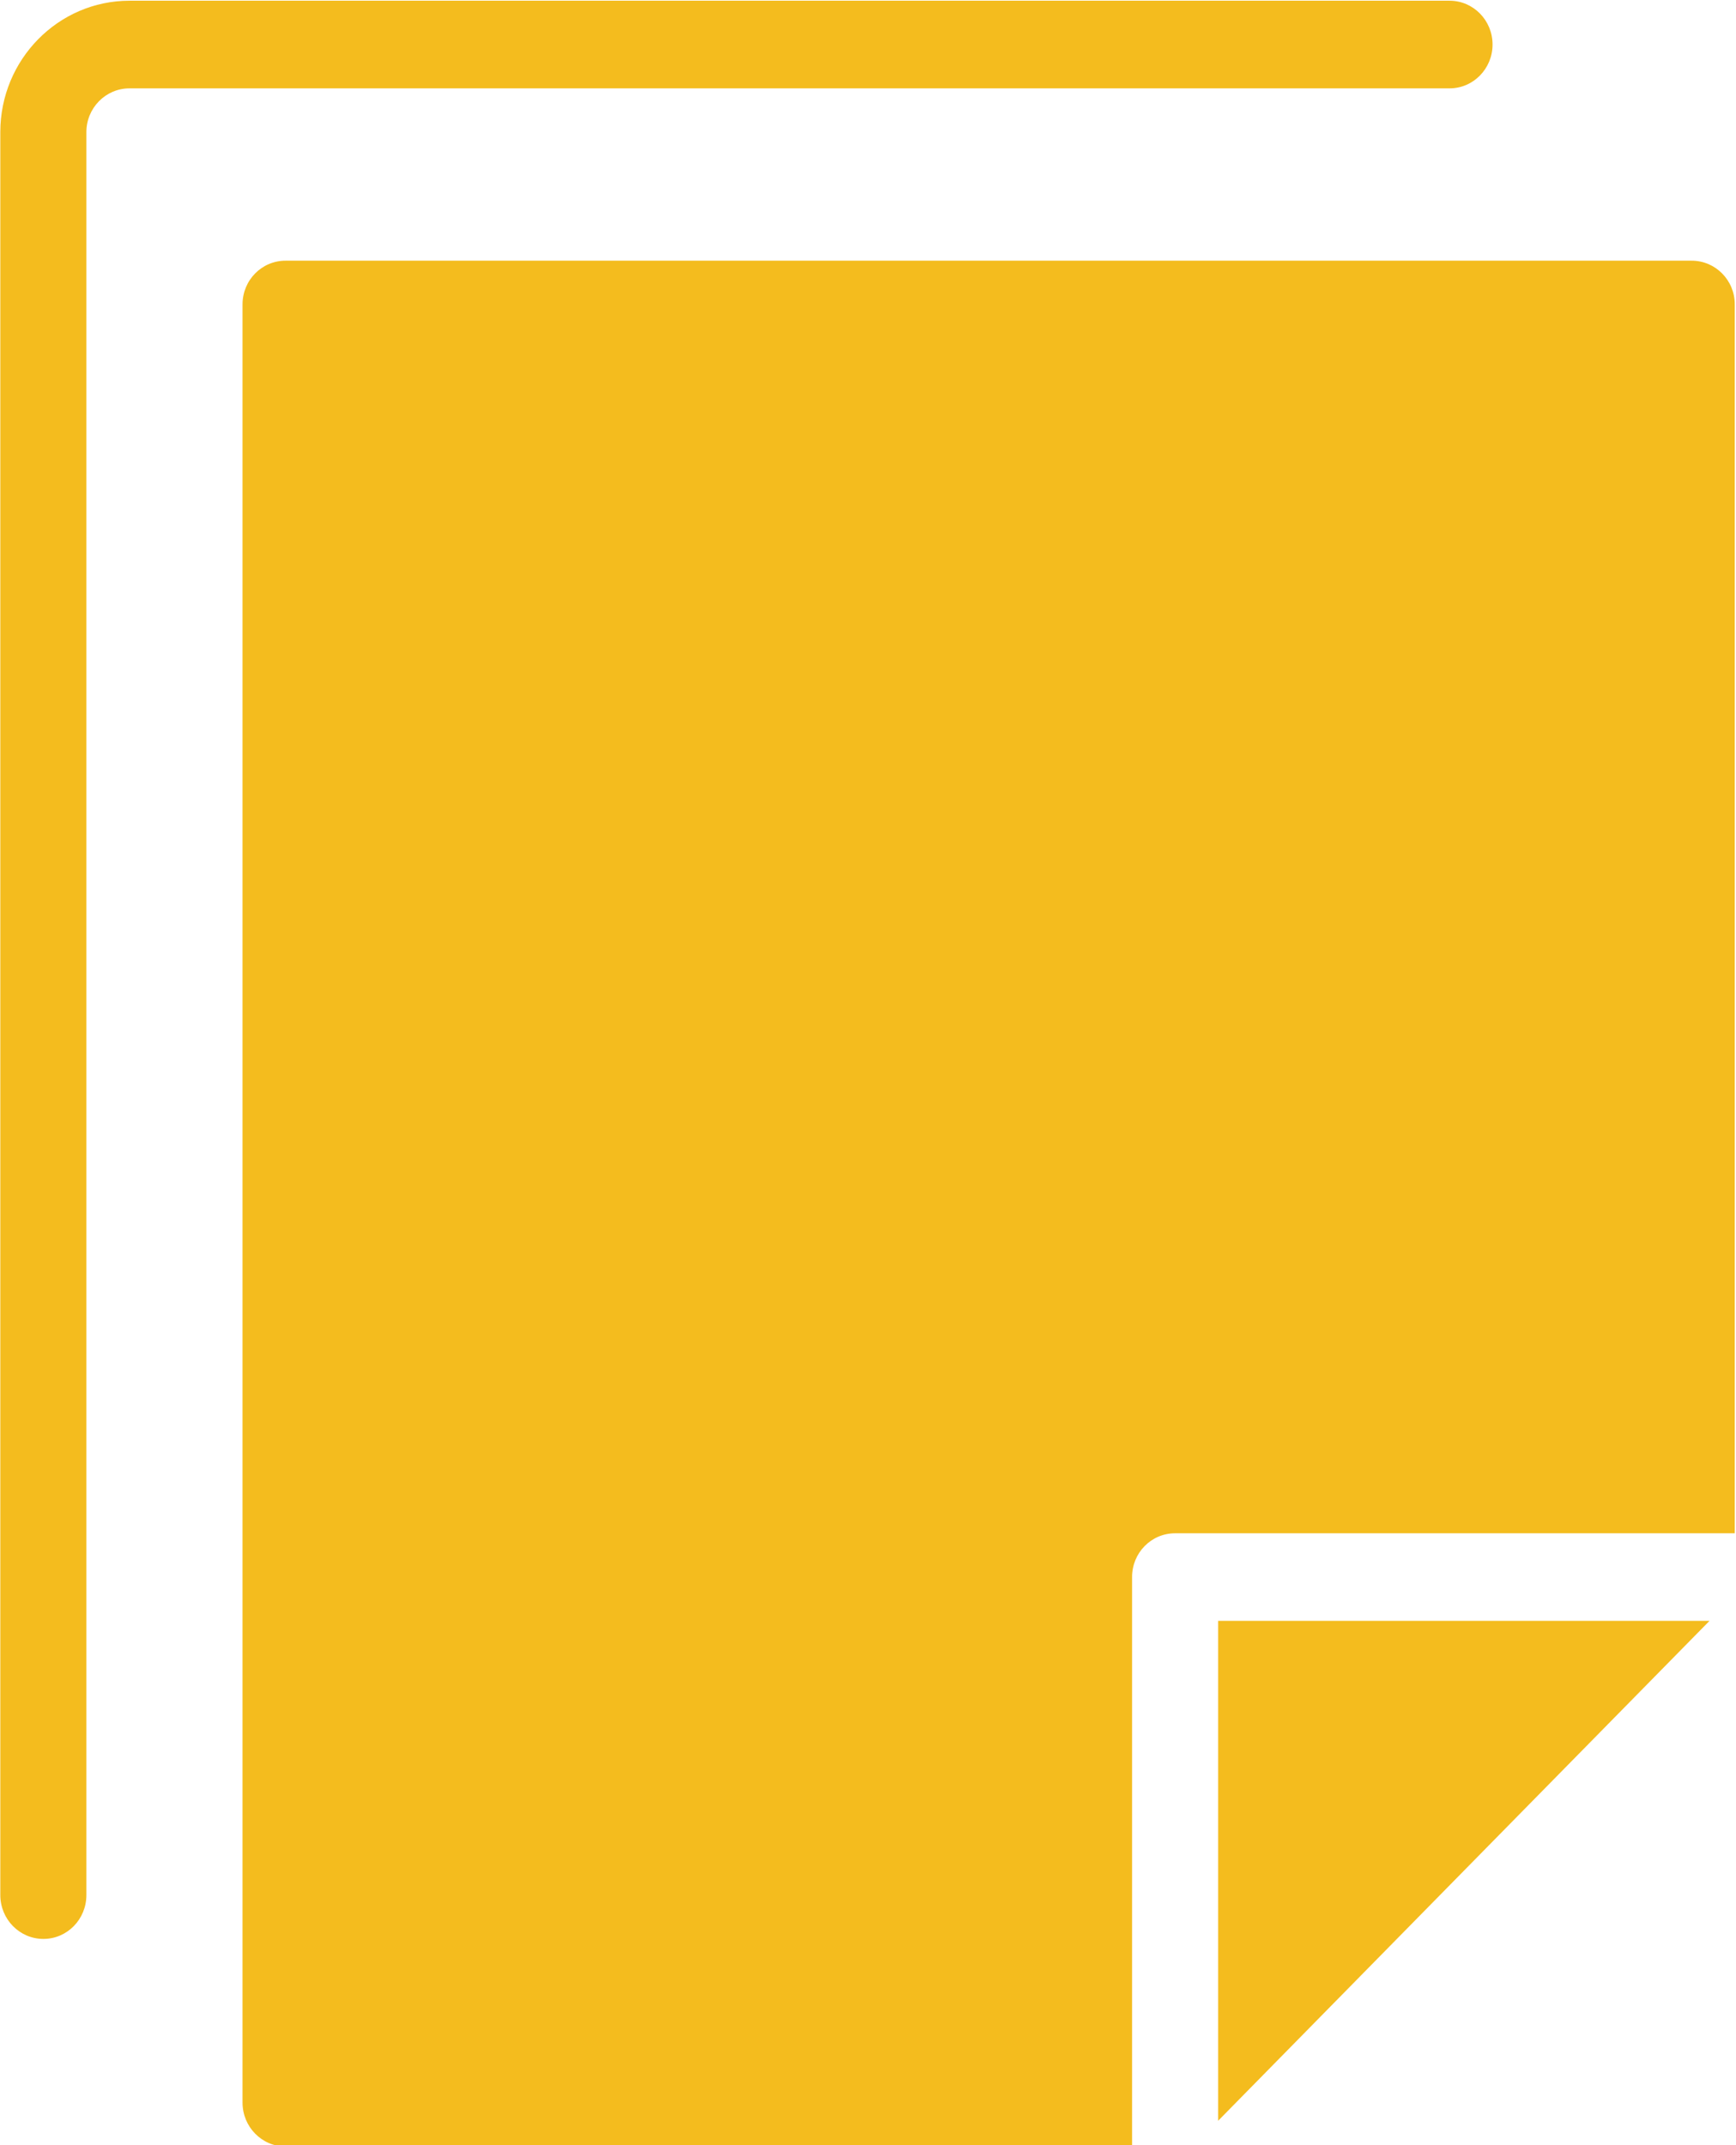 <svg 
 xmlns="http://www.w3.org/2000/svg"
 xmlns:xlink="http://www.w3.org/1999/xlink"
 width="17px" height="21px">
<path fill-rule="evenodd"  fill="rgb(244, 188, 30)"
 d="M11.507,15.010 C11.274,15.010 11.086,15.201 11.086,15.438 L11.086,21.013 L2.796,21.013 C2.563,21.013 2.375,20.820 2.375,20.583 L2.375,2.980 C2.375,2.743 2.563,2.552 2.796,2.552 L16.566,2.552 C16.799,2.552 16.988,2.743 16.988,2.980 L16.988,15.010 L11.507,15.010 ZM14.195,0.865 L1.268,0.865 C1.035,0.865 0.846,1.057 0.846,1.293 L0.846,18.551 C0.846,18.789 0.658,18.981 0.425,18.981 C0.192,18.981 0.003,18.789 0.003,18.551 L0.003,1.293 C0.003,0.584 0.570,0.007 1.268,0.007 L14.195,0.007 C14.428,0.007 14.616,0.199 14.616,0.436 C14.616,0.672 14.428,0.865 14.195,0.865 ZM11.929,20.761 L11.929,15.867 L16.741,15.867 L11.929,20.761 Z"/>
</svg>